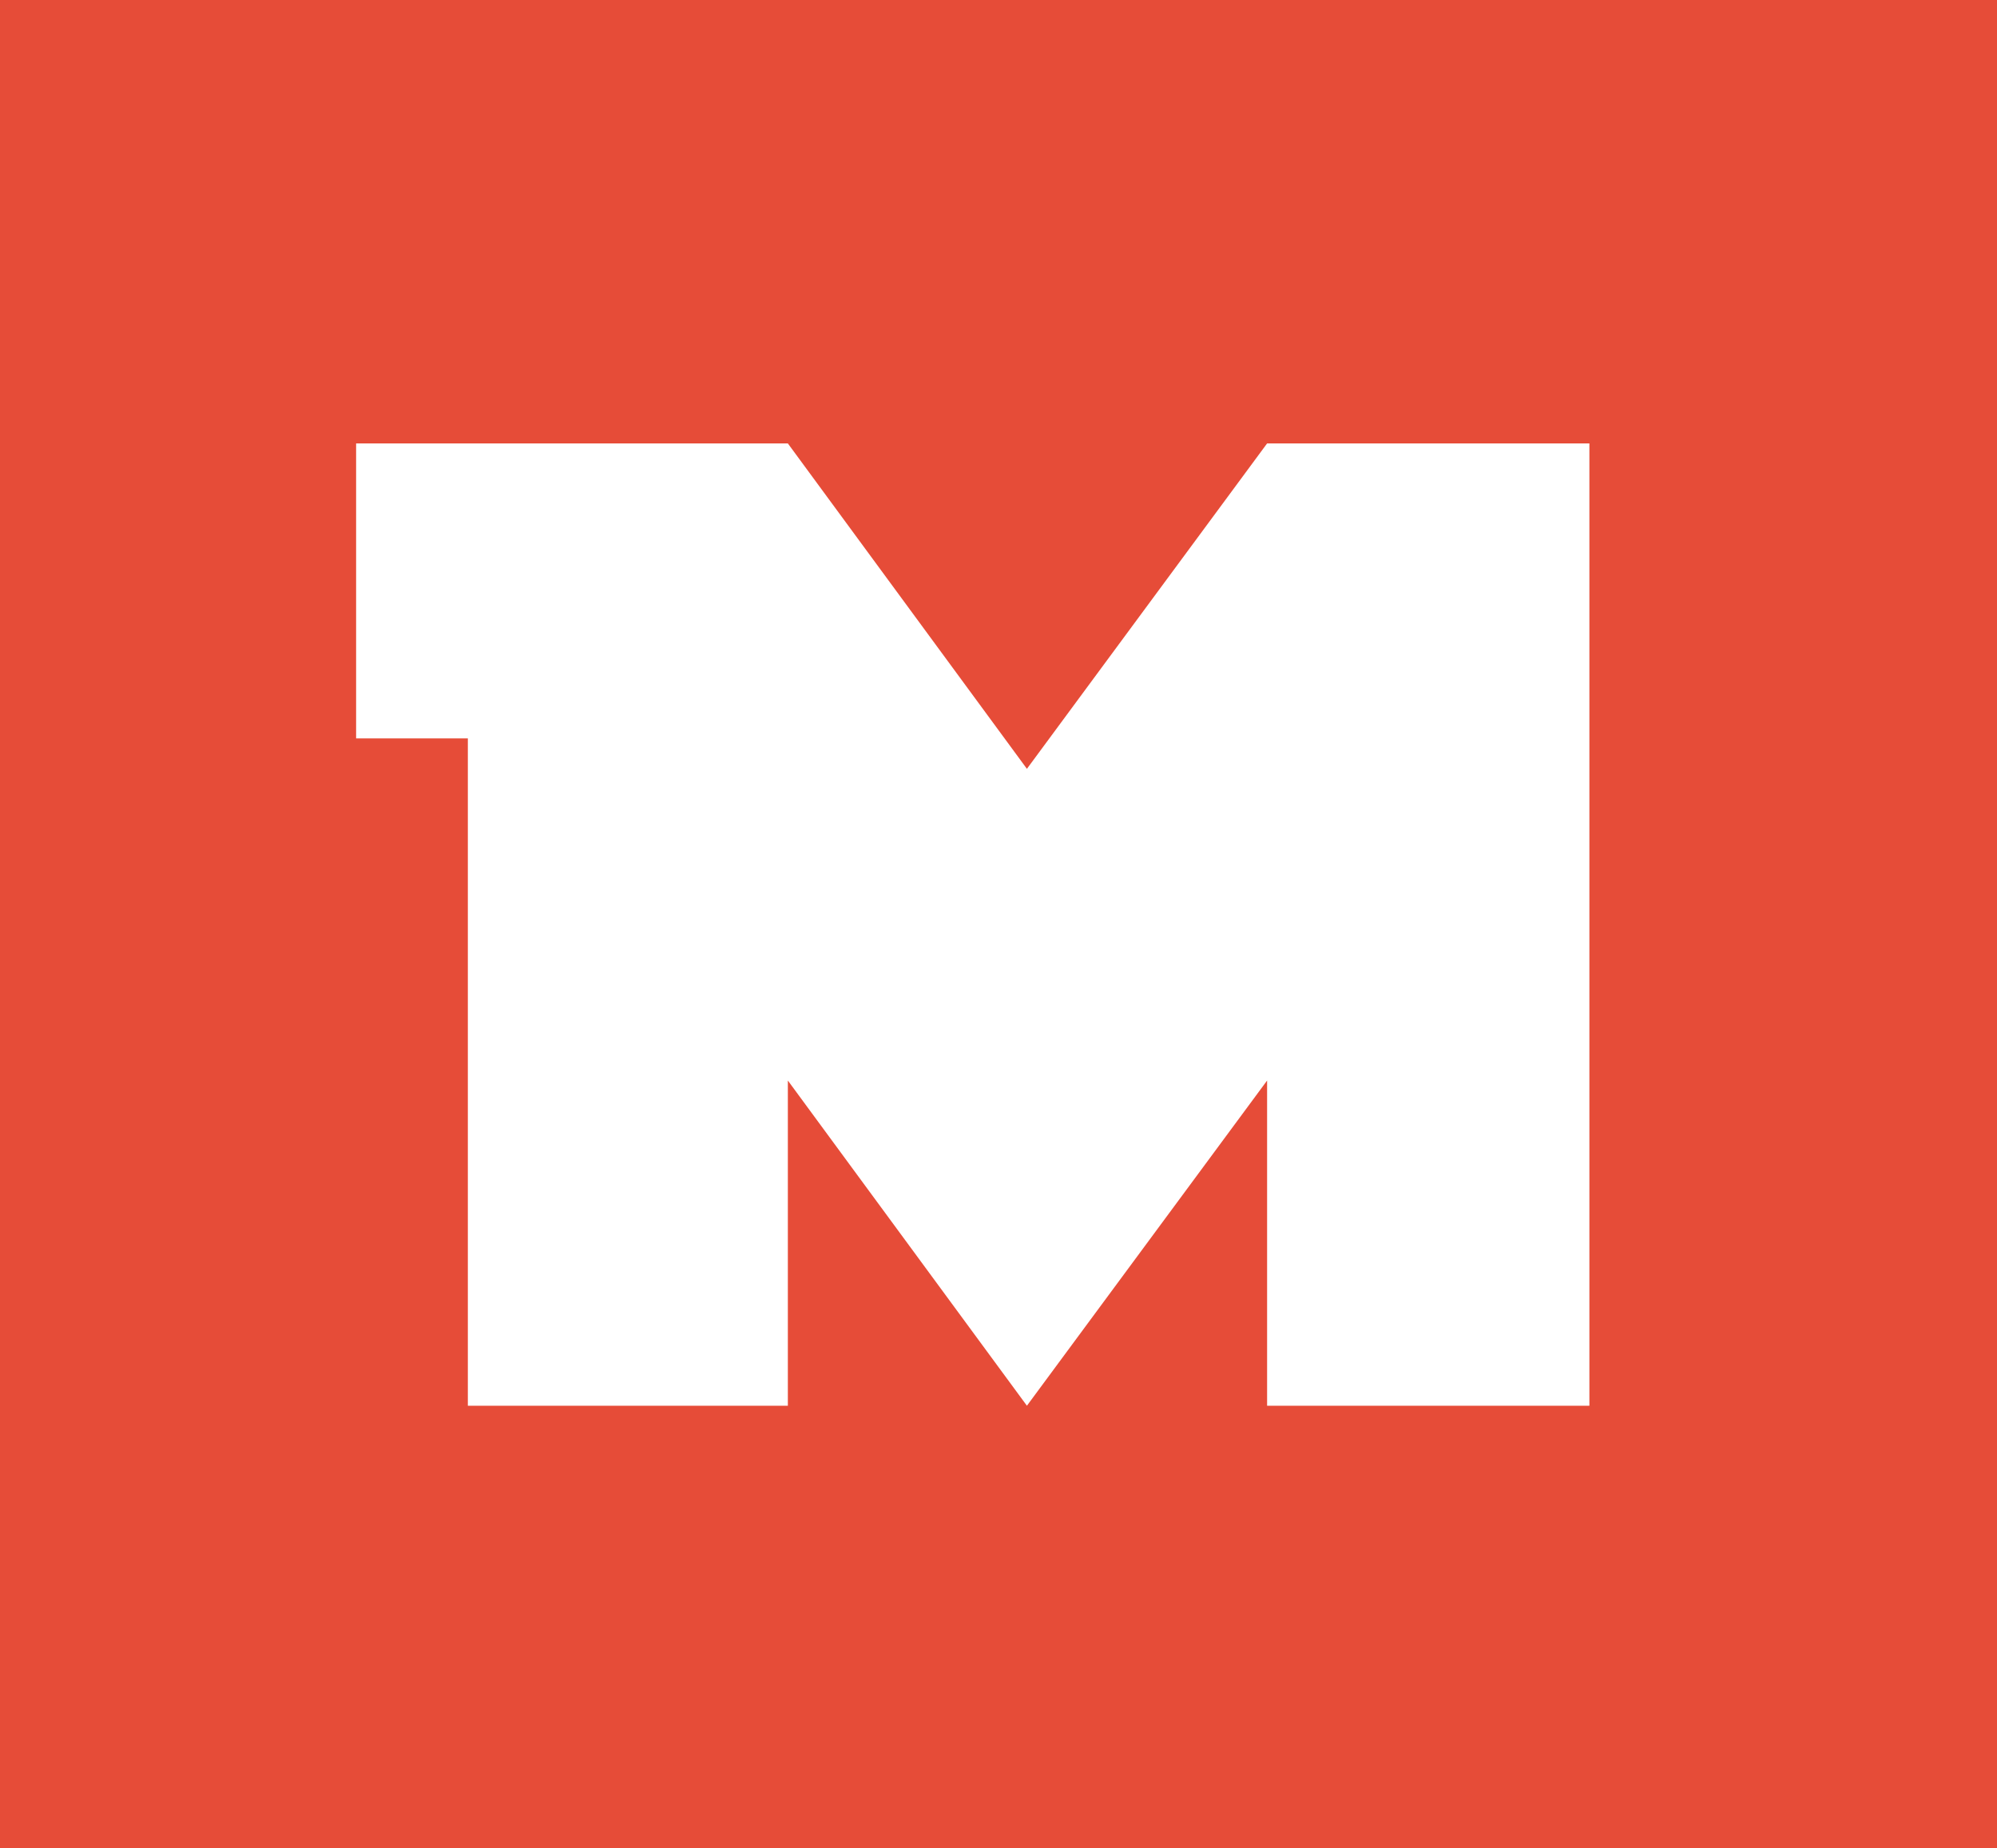 <?xml version="1.0" encoding="UTF-8" standalone="no"?>
<svg
   viewBox="0 0 105.09 97.24"
   version="1.1"
   id="svg2"
   sodipodi:docname="color.d878e88.svg"
   width="105.09"
   height="97.24"
   inkscape:version="1.3.2 (091e20e, 2023-11-25, custom)"
   xmlns:inkscape="http://www.inkscape.org/namespaces/inkscape"
   xmlns:sodipodi="http://sodipodi.sourceforge.net/DTD/sodipodi-0.dtd"
   xmlns="http://www.w3.org/2000/svg"
   xmlns:svg="http://www.w3.org/2000/svg">
  <sodipodi:namedview
     id="namedview2"
     pagecolor="#ffffff"
     bordercolor="#000000"
     borderopacity="0.25"
     inkscape:showpageshadow="2"
     inkscape:pageopacity="0.0"
     inkscape:pagecheckerboard="0"
     inkscape:deskcolor="#d1d1d1"
     inkscape:zoom="5.1892507"
     inkscape:cx="180.75828"
     inkscape:cy="48.465572"
     inkscape:window-width="2560"
     inkscape:window-height="1369"
     inkscape:window-x="-8"
     inkscape:window-y="-8"
     inkscape:window-maximized="1"
     inkscape:current-layer="svg2"/>
  <defs
     id="defs1">
    <style
       id="style1">.cls-1{fill:none;}.cls-2{isolation:isolate;}.cls-3{fill:#e64c38;}.cls-4{fill:#fff;}</style>
  </defs>
  <g
     id="Layer_2"
     data-name="Layer 2"
     transform="translate(-13.31,-12.13)">
    <g
       id="Layer_2-2"
       data-name="Layer 2">
      <g
         id="logo">
        <g
           id="Square"
           class="cls-2">
          <rect
             class="cls-3"
             x="13.31"
             y="12.13"
             width="105.09"
             height="97.24"
             id="rect1"/>
        </g>
        <g
           id="M">
          <polygon
             class="cls-4"
             points="37.93,50.98 37.93,86.09 54.77,86.09 54.77,68.98 67.35,86.09 79.99,68.98 79.99,86.09 96.95,86.09 96.95,35.46 79.99,35.46 67.35,52.58 54.77,35.46 32.05,35.46 32.05,50.98 "
             id="polygon1"/>
        </g>
      </g>
    </g>
  </g>
</svg>

